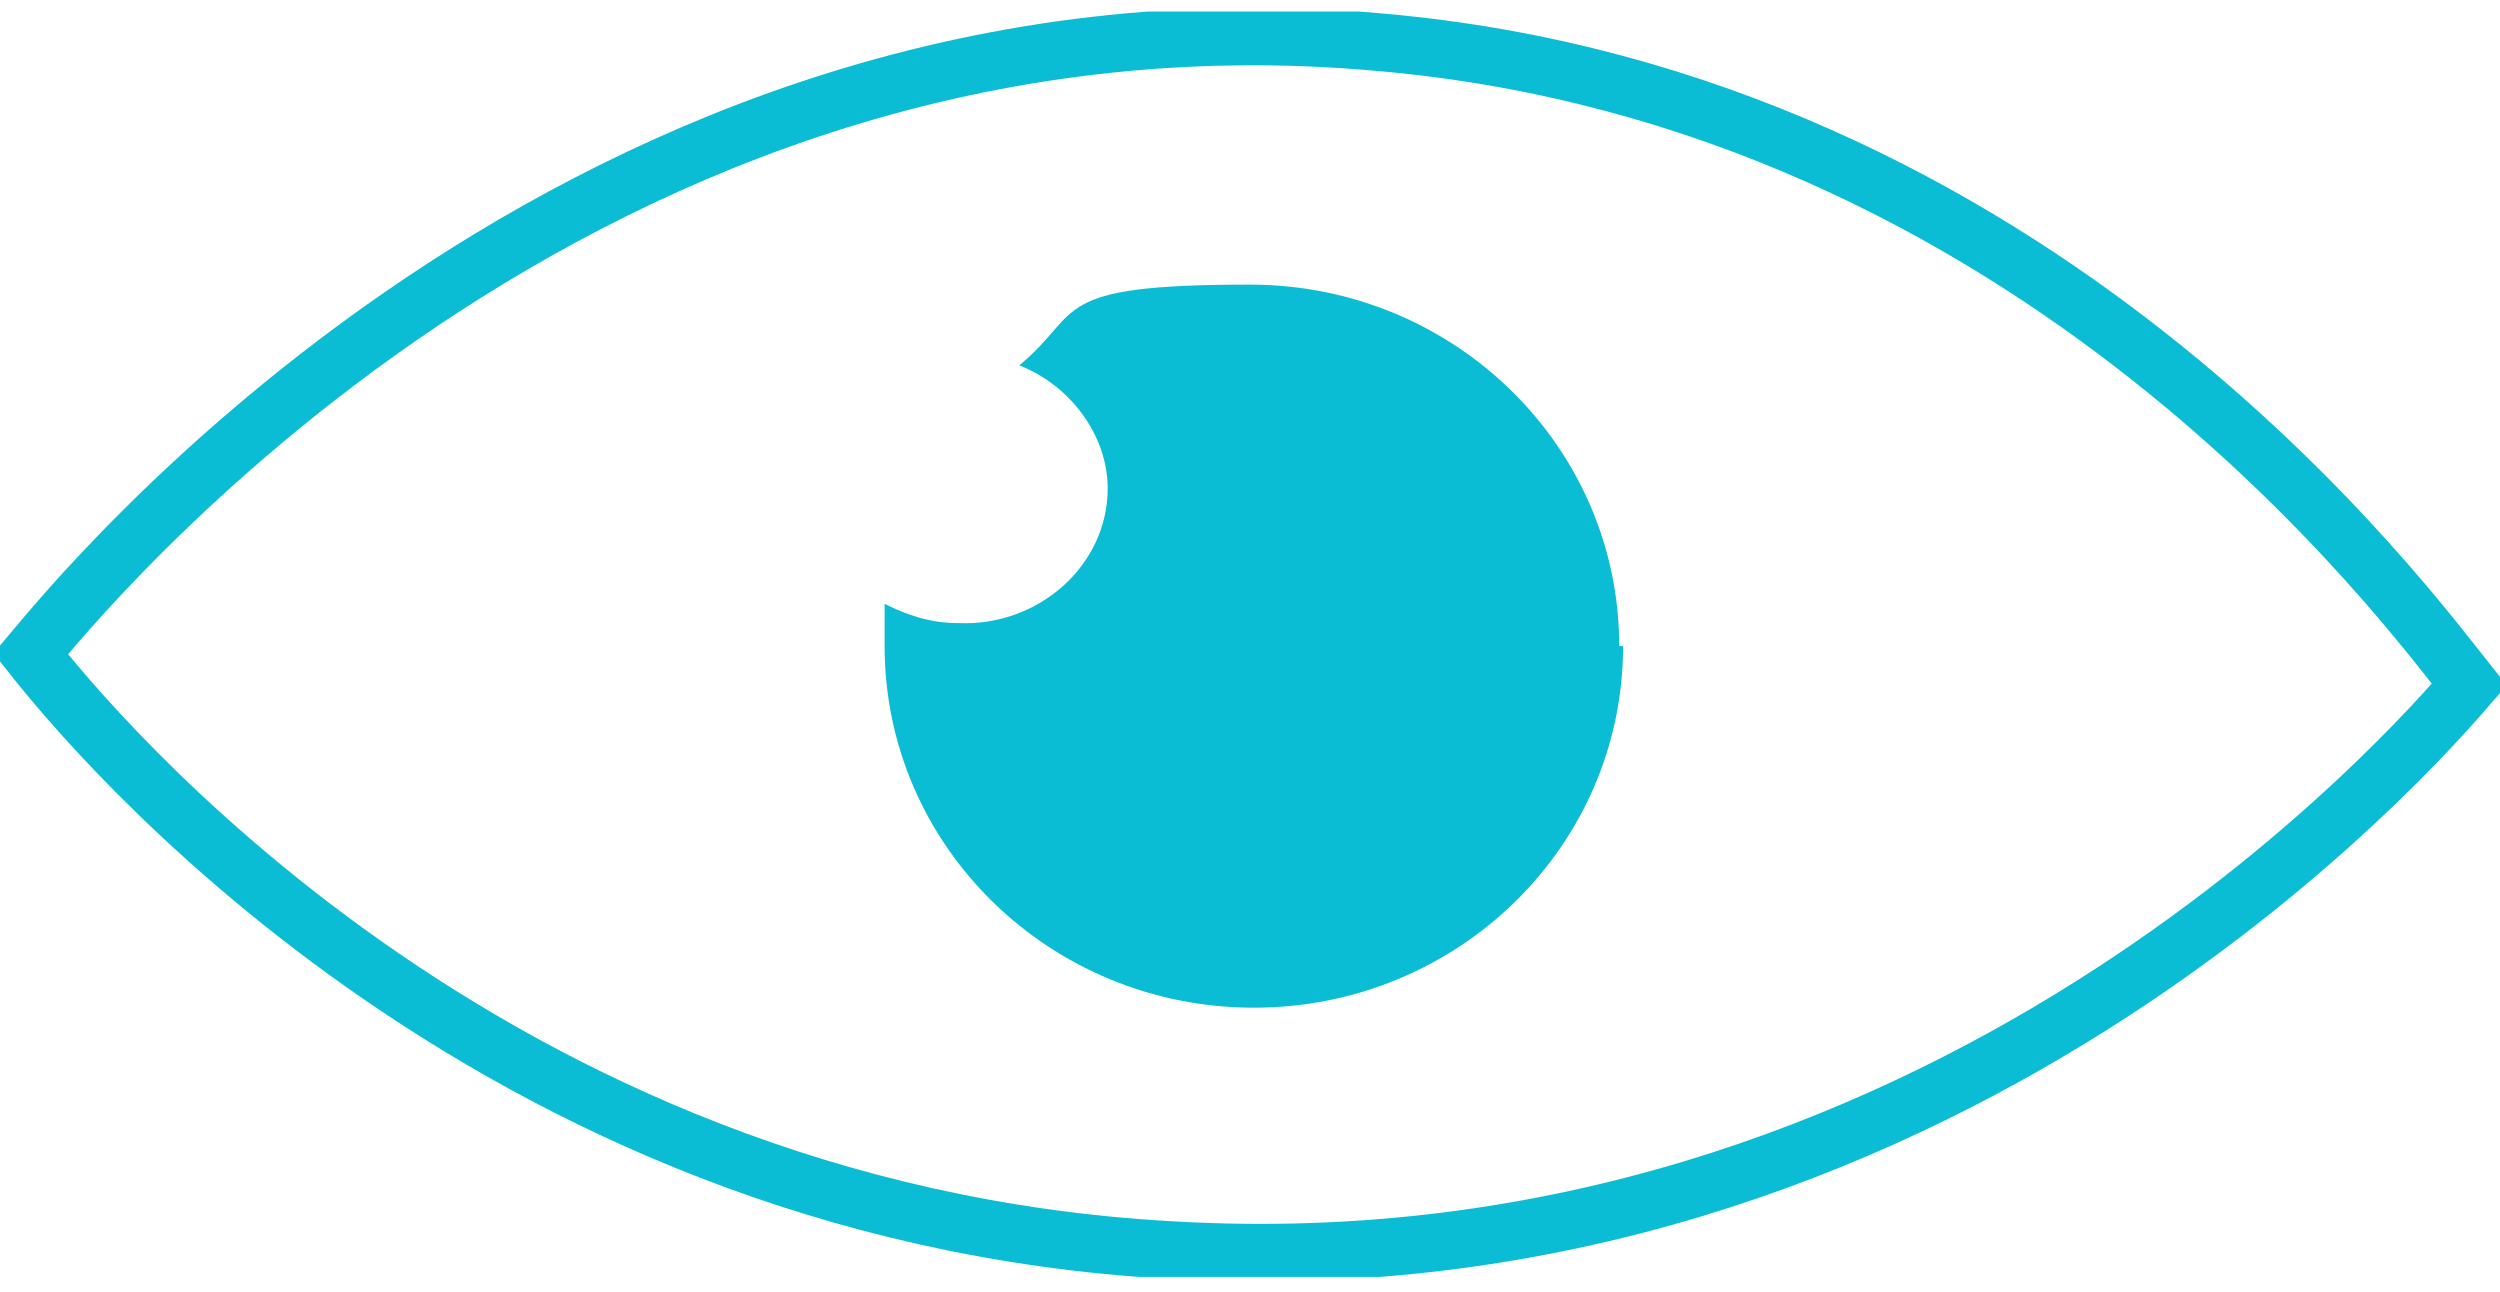 <?xml version="1.0" encoding="UTF-8"?>
<svg id="Layer_1" data-name="Layer 1" xmlns="http://www.w3.org/2000/svg" version="1.1" xmlns:xlink="http://www.w3.org/1999/xlink" viewBox="0 0 65 33.6">
  <defs>
    <style>
      .cls-1 {
        stroke: #0abdd5;
        stroke-miterlimit: 10;
        stroke-width: 1.5px;
      }

      .cls-1, .cls-2 {
        fill: none;
      }

      .cls-2, .cls-3 {
        stroke-width: 0px;
      }

      .cls-3 {
        fill: #0abdd5;
      }

      .cls-4 {
        clip-path: url(#clippath);
      }
    </style>
    <clipPath id="clippath">
      <rect class="cls-2" y=".3" width="65" height="32.9"/>
    </clipPath>
  </defs>
  <g id="Group_22" data-name="Group 22">
    <g class="cls-4">
      <g id="Group_21" data-name="Group 21">
        <path id="Path_22" data-name="Path 22" class="cls-1" d="M64.2,17.8c-1.6-2-11.2-15.2-28.3-16.7C15.1-.8,1.9,15.7.8,17c1.5,1.9,11.8,14.5,29.6,15.5,20.1,1.2,32.5-13.2,33.8-14.7Z"/>
        <path id="Path_23" data-name="Path 23" class="cls-3" d="M42.1,16.8c0-5.2-4.3-9.4-9.6-9.4s-4.3.7-6,2.1c1.3.5,2.3,1.8,2.3,3.2,0,2-1.8,3.6-3.9,3.5-.7,0-1.3-.2-1.9-.5v1.1c0,5.2,4.3,9.4,9.6,9.4s9.6-4.2,9.6-9.4"/>
      </g>
    </g>
  </g>
</svg>